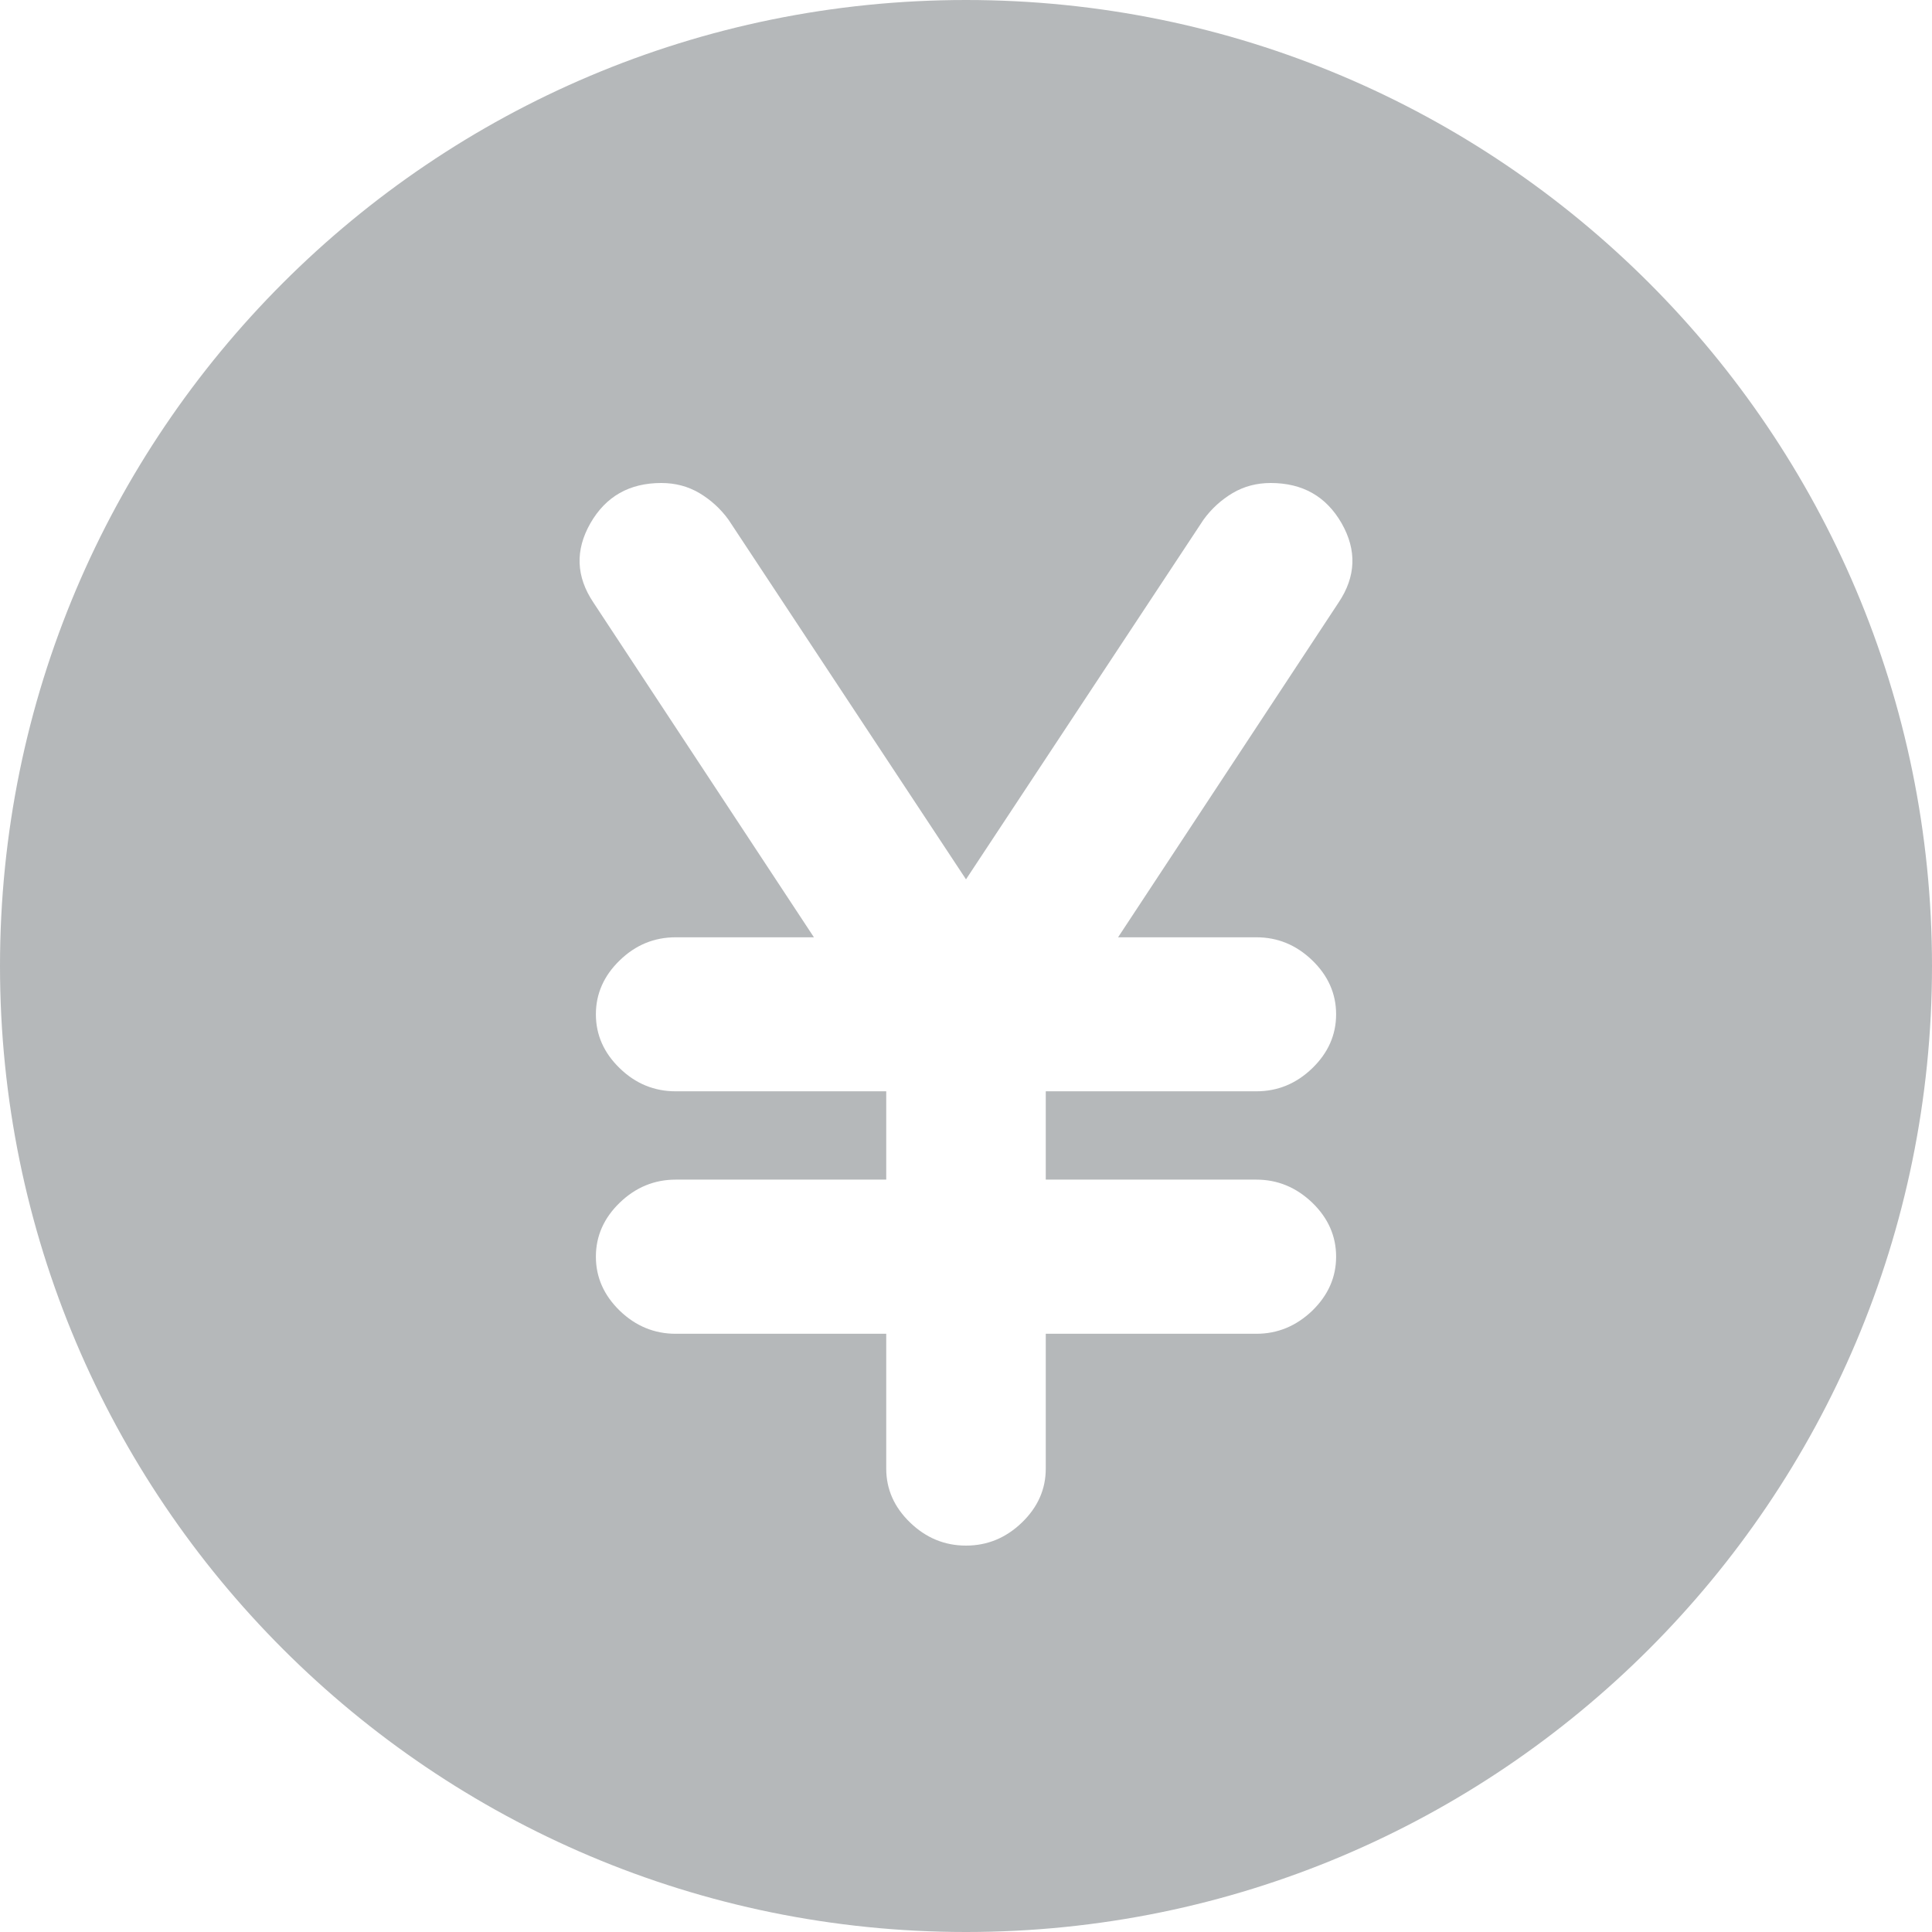 <svg width="14" height="14" viewBox="0 0 14 14" fill="none" xmlns="http://www.w3.org/2000/svg">
<path fill-rule="evenodd" clip-rule="evenodd" d="M7 14C10.866 14 14 10.866 14 7C14 3.134 10.866 0 7 0C3.134 0 0 3.134 0 7C0 10.866 3.134 14 7 14ZM6.595 11.033C6.71 11.144 6.845 11.2 7 11.2C7.155 11.2 7.29 11.144 7.405 11.033C7.521 10.921 7.578 10.791 7.578 10.642V9.665H9.104C9.258 9.665 9.393 9.609 9.509 9.498C9.624 9.386 9.682 9.256 9.682 9.106C9.682 8.957 9.624 8.826 9.509 8.715C9.393 8.604 9.258 8.548 9.104 8.548H7.578V7.908H9.104C9.258 7.908 9.393 7.853 9.509 7.741C9.624 7.63 9.682 7.499 9.682 7.35C9.682 7.201 9.624 7.07 9.509 6.959C9.393 6.847 9.258 6.792 9.104 6.792H8.102L9.7 4.366C9.826 4.178 9.833 3.987 9.722 3.792C9.61 3.597 9.439 3.5 9.208 3.5C9.107 3.5 9.015 3.524 8.932 3.573C8.85 3.622 8.779 3.686 8.721 3.766L7 6.372L5.279 3.766C5.221 3.686 5.15 3.622 5.068 3.573C4.985 3.524 4.893 3.5 4.792 3.5C4.561 3.5 4.39 3.597 4.278 3.792C4.167 3.987 4.174 4.178 4.3 4.366L5.898 6.792H4.896C4.742 6.792 4.606 6.847 4.491 6.959C4.376 7.07 4.318 7.201 4.318 7.35C4.318 7.499 4.376 7.63 4.491 7.741C4.606 7.853 4.742 7.908 4.896 7.908H6.422V8.548H4.896C4.742 8.548 4.606 8.604 4.491 8.715C4.376 8.826 4.318 8.957 4.318 9.106C4.318 9.256 4.376 9.386 4.491 9.498C4.606 9.609 4.742 9.665 4.896 9.665H6.422V10.642C6.422 10.791 6.479 10.921 6.595 11.033Z" fill="#B5B8BA"/>
</svg>
